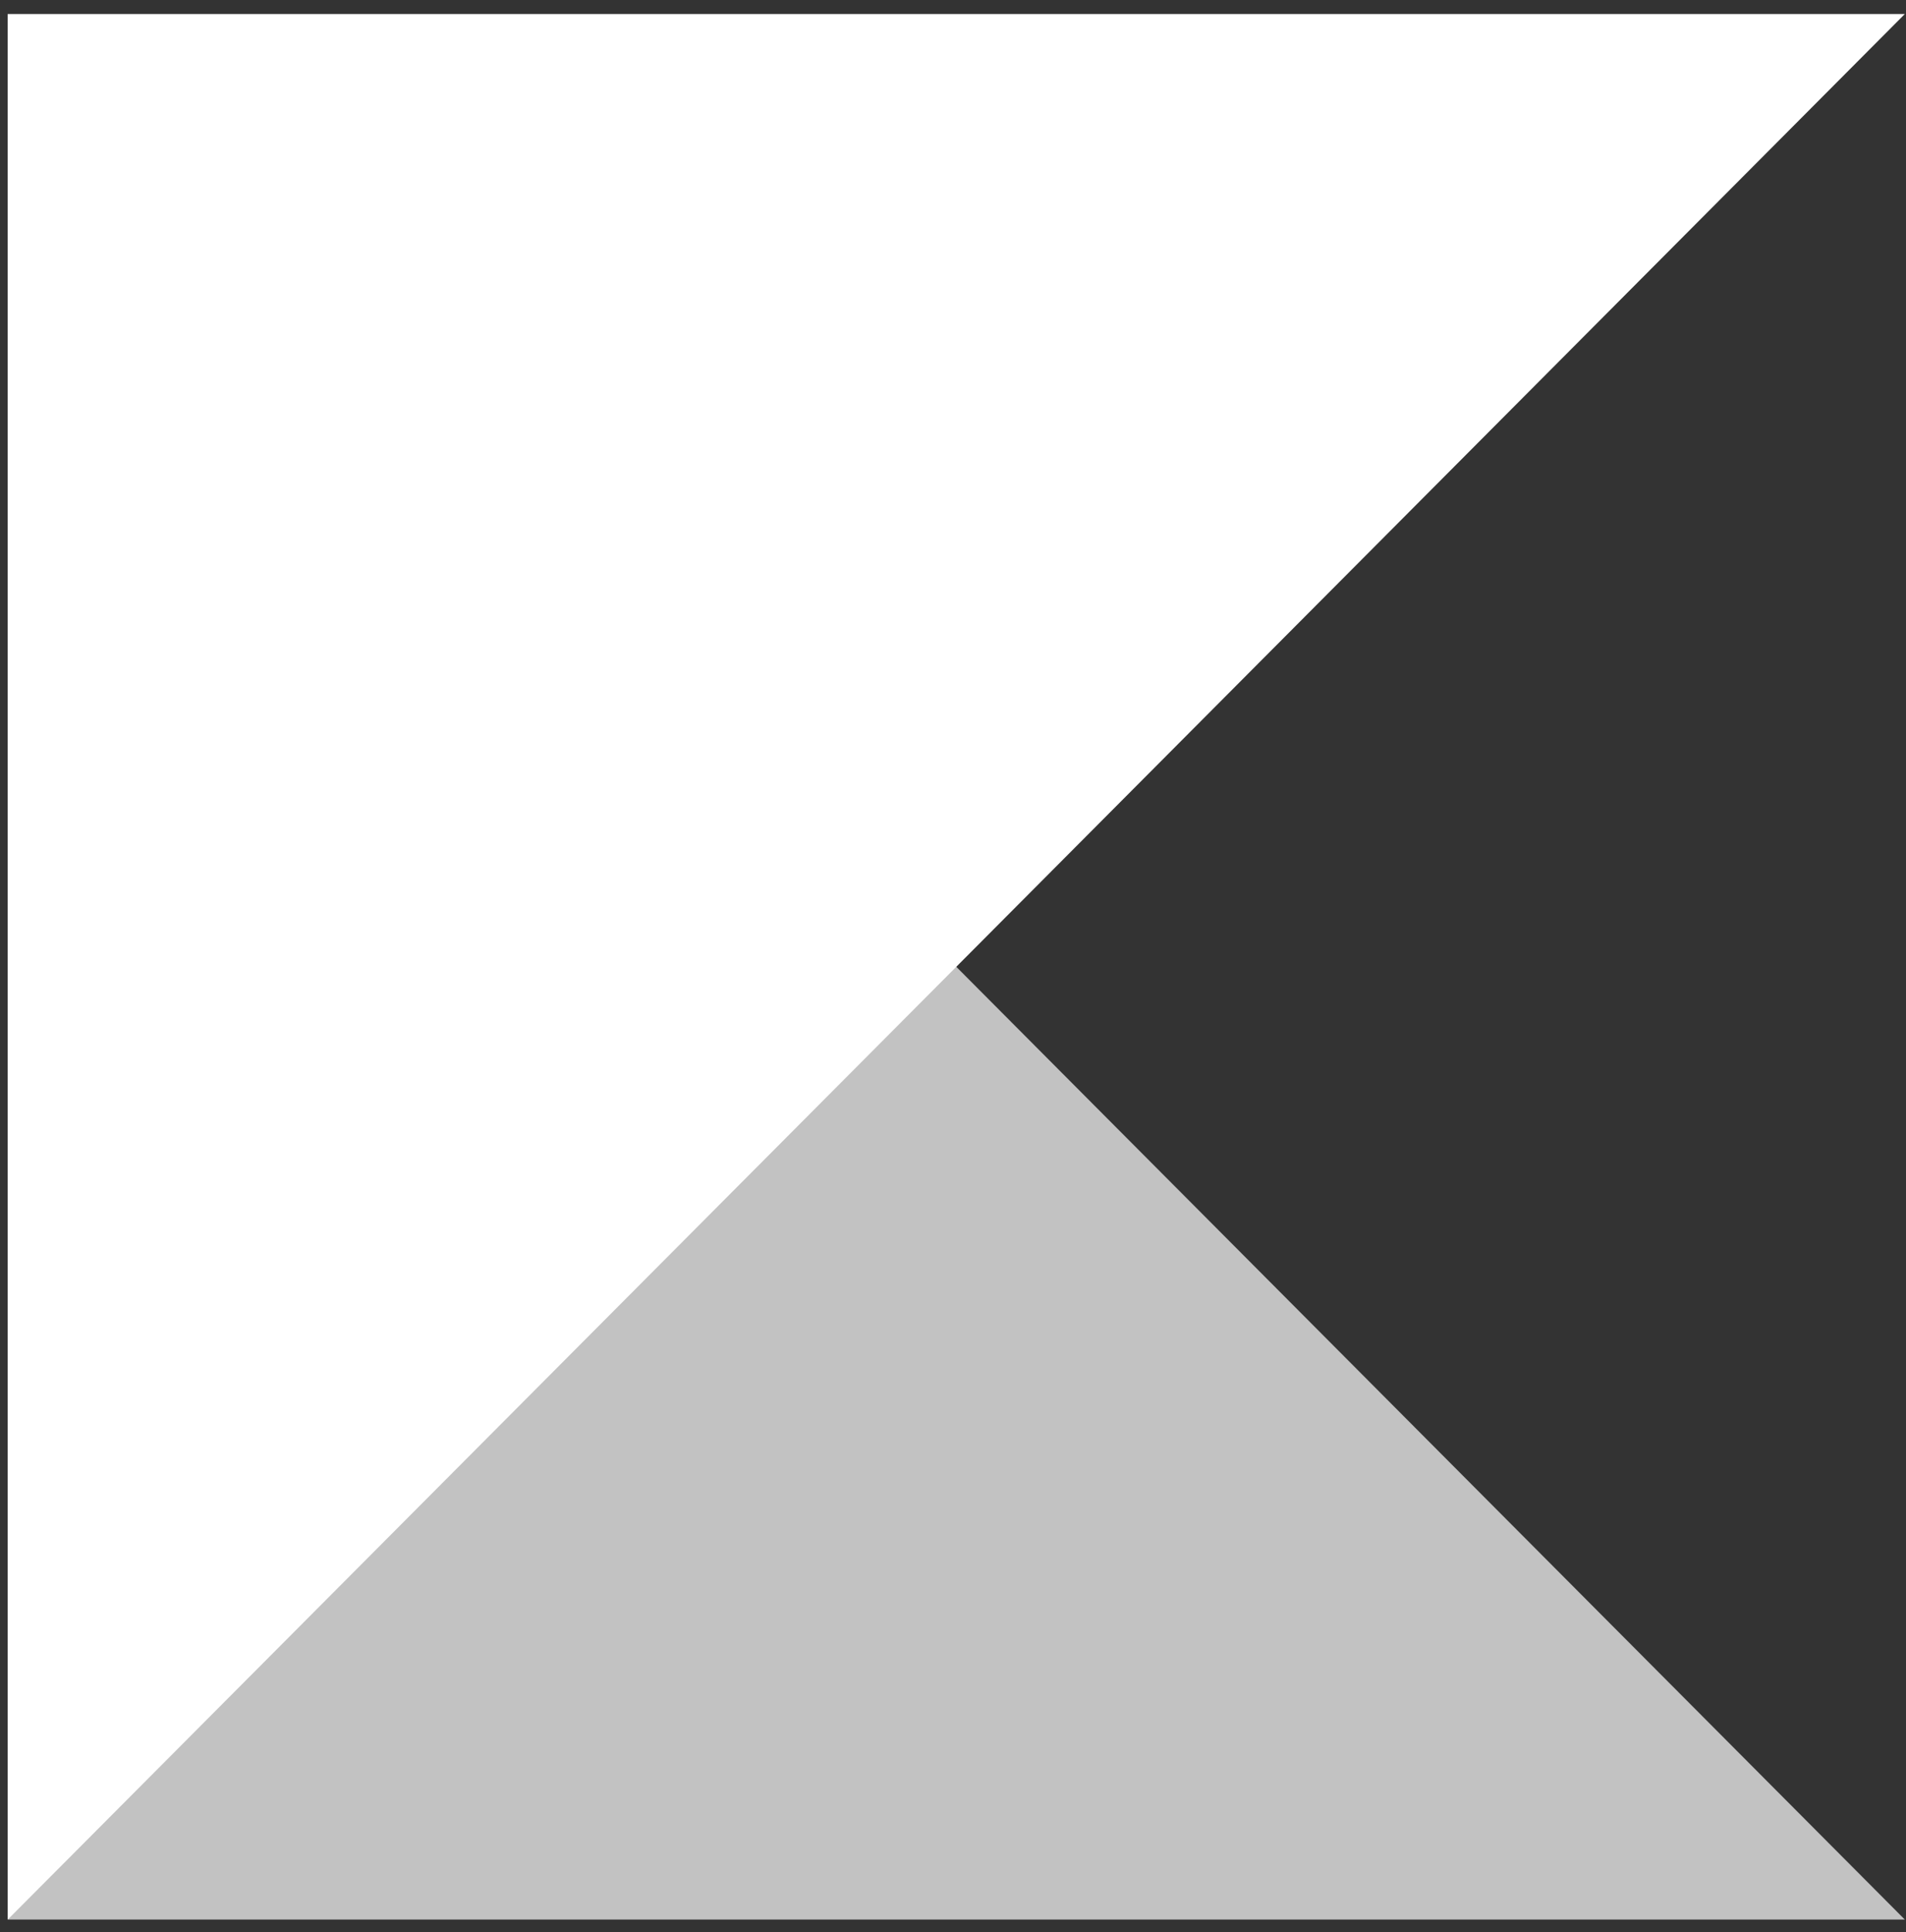 <?xml version="1.0" encoding="UTF-8"?> <svg xmlns="http://www.w3.org/2000/svg" width="73" height="74" viewBox="0 0 73 74" fill="none"><rect x="0" y="0" width="73" height="74" fill="#333333" stroke="none"/><path opacity="0.7" d="M0.297 0.538V73.516H72.954L0.297 0.538Z" fill="white"></path><path d="M72.954 0.538H0.297V73.516L72.954 0.538Z" fill="white"></path></svg> 